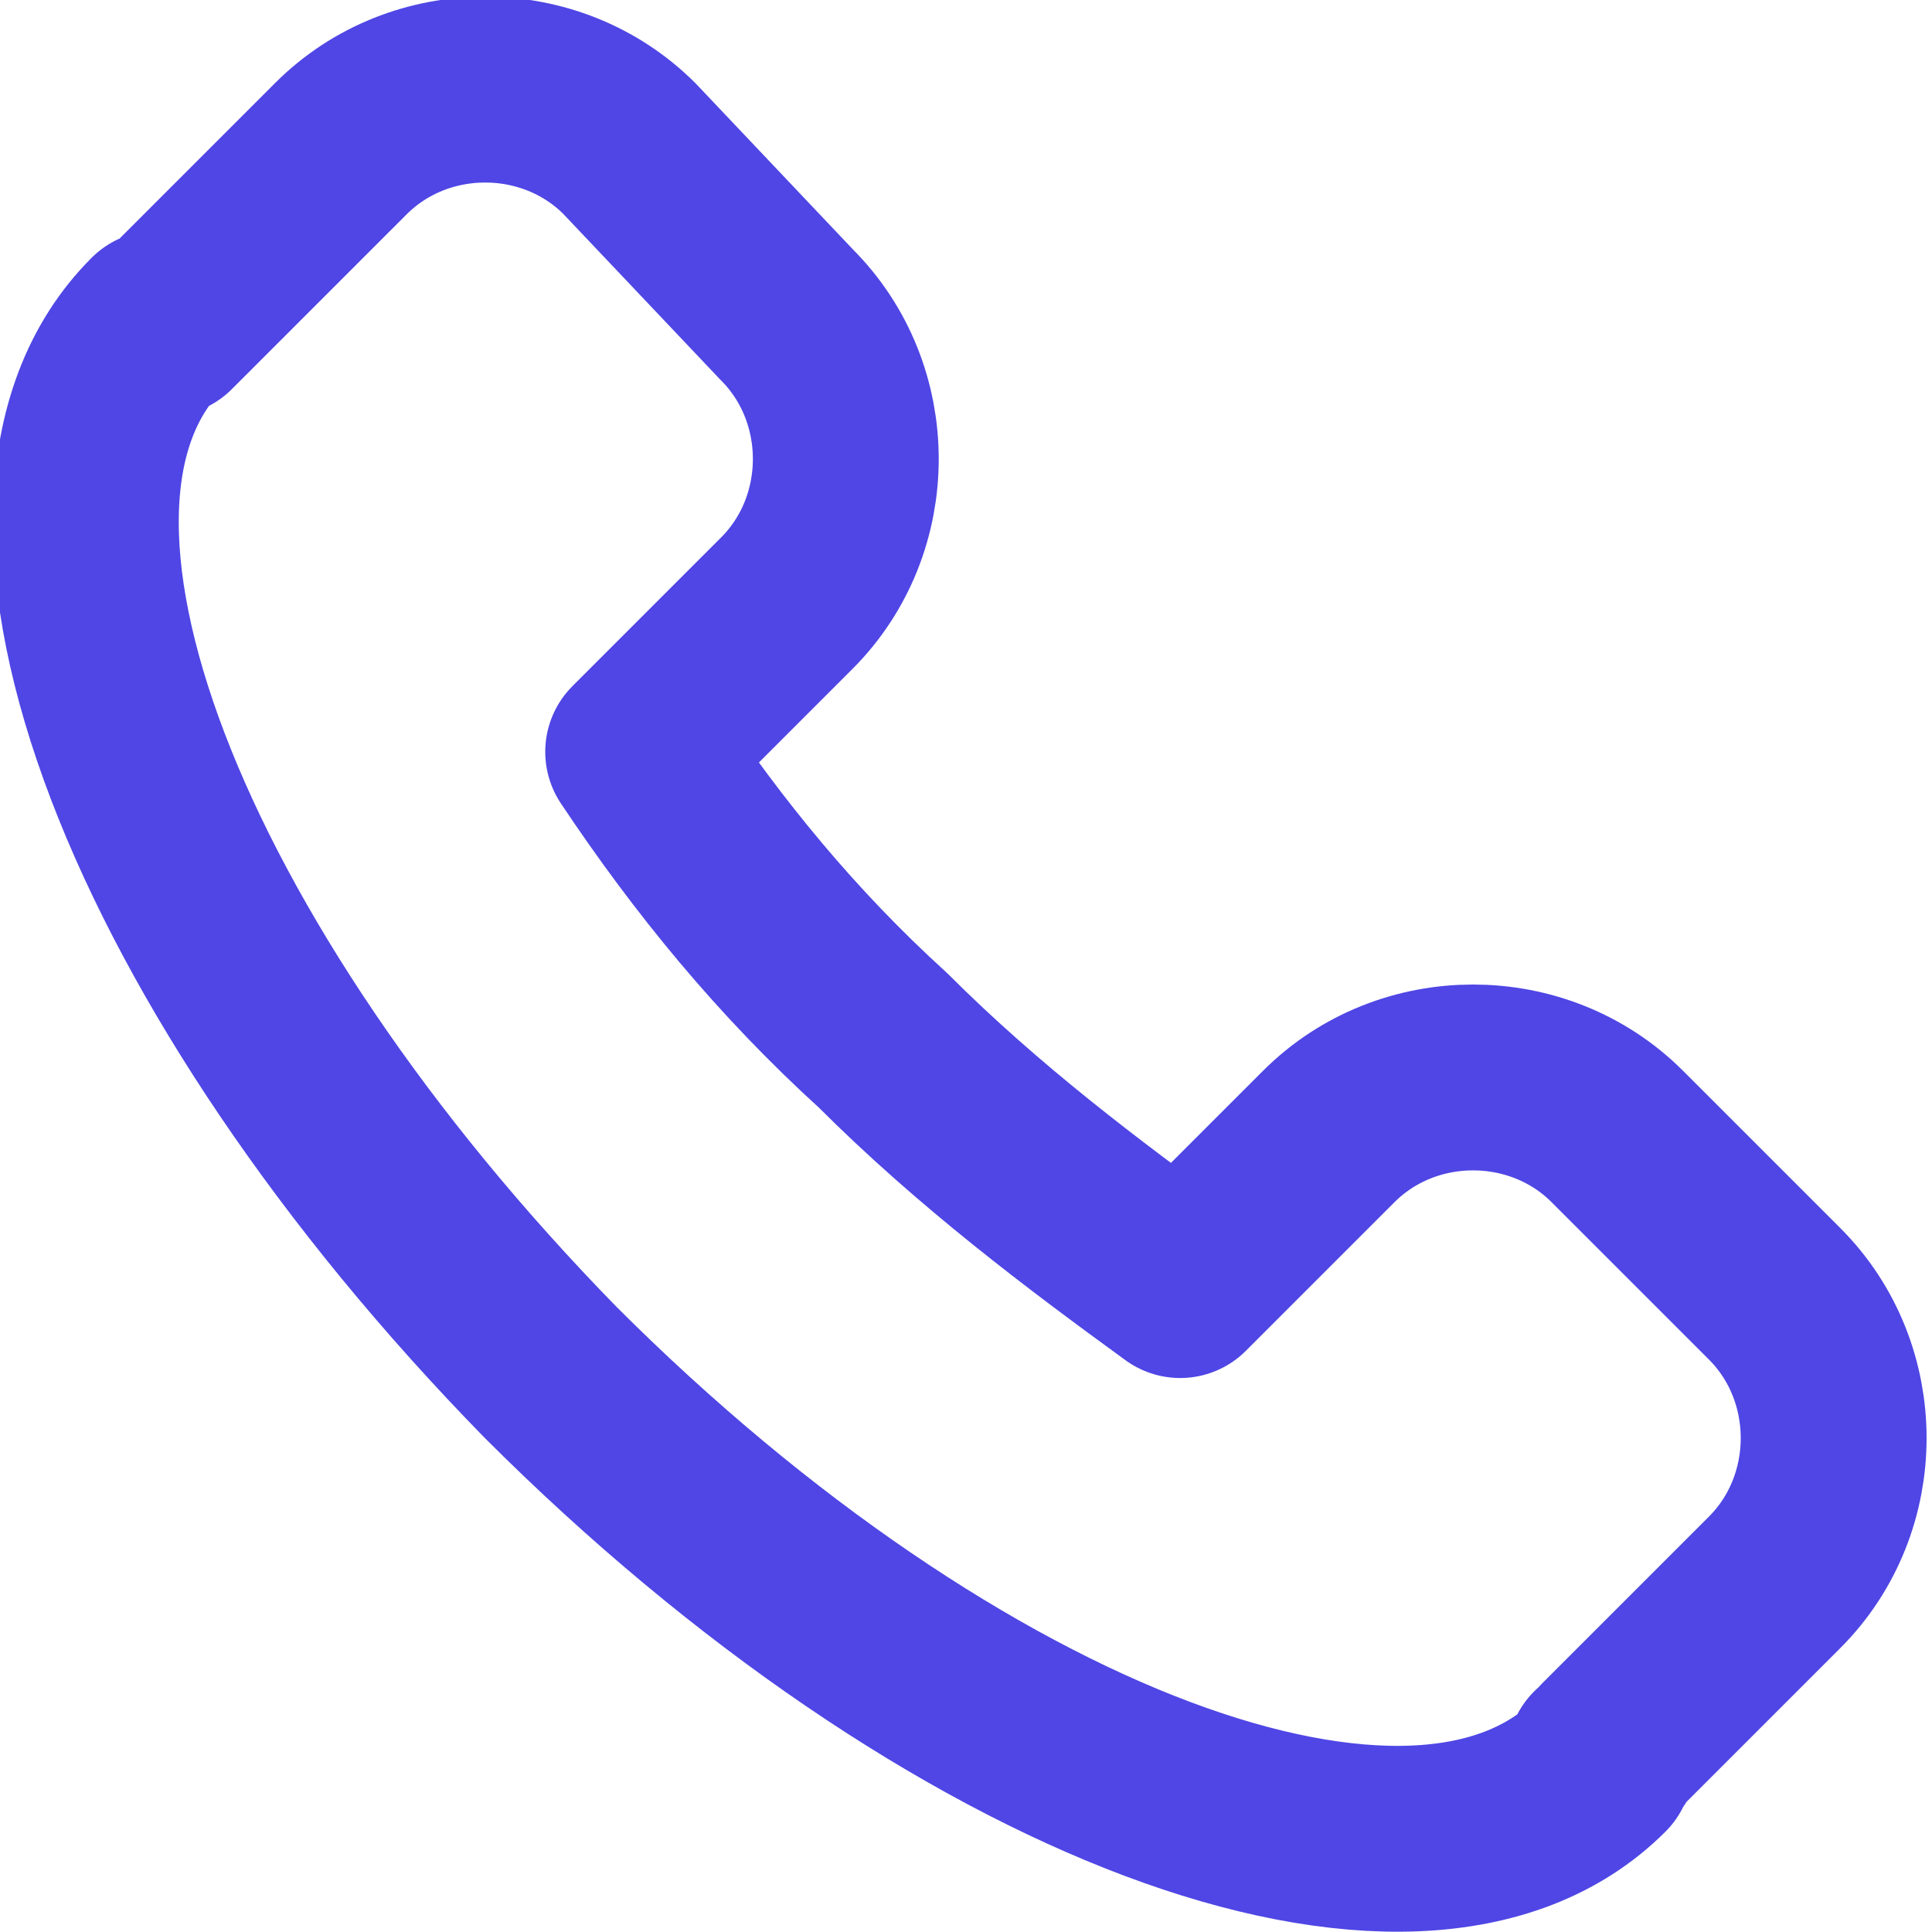 <?xml version="1.0" encoding="utf-8"?>
<!-- Generator: Adobe Illustrator 25.0.1, SVG Export Plug-In . SVG Version: 6.00 Build 0)  -->
<svg version="1.1" id="Layer_1" xmlns="http://www.w3.org/2000/svg" xmlns:xlink="http://www.w3.org/1999/xlink" x="0px" y="0px"
	 viewBox="0 0 22.1 22.1" style="enable-background:new 0 0 22.1 22.1;" xml:space="preserve">
<style type="text/css">
	.st0{fill:none;stroke:#4f46e5;stroke-width:2.126;stroke-linecap:round;stroke-linejoin:round;}
	.st1{fill:none;stroke:#4f46e5;stroke-width:2.126;stroke-miterlimit:10;}
	.st2{fill:none;stroke:#4f46e5;stroke-width:2.126;stroke-linecap:round;stroke-linejoin:round;stroke-miterlimit:10;}
</style>
<path class="st0" d="M7.3,8.6L9,6.9C9.9,6,9.9,4.5,9,3.6L7.2,1.7c-0.9-0.9-2.4-0.9-3.3,0L2,3.6c0,0,0,0-0.1,0.1c0,0,0,0-0.1,0
	c-2.1,2.1,0,7.4,4.5,12c4.6,4.6,9.9,6.6,12,4.5c0,0,0,0,0-0.1c0,0,0.1,0,0.1-0.1l1.9-1.9c0.9-0.9,0.9-2.4,0-3.3l-1.8-1.8
	c-0.9-0.9-2.4-0.9-3.3,0l-1.7,1.7c-1.1-0.8-2.3-1.7-3.4-2.8C9,10.9,8.1,9.8,7.3,8.6z"/>
</svg>
